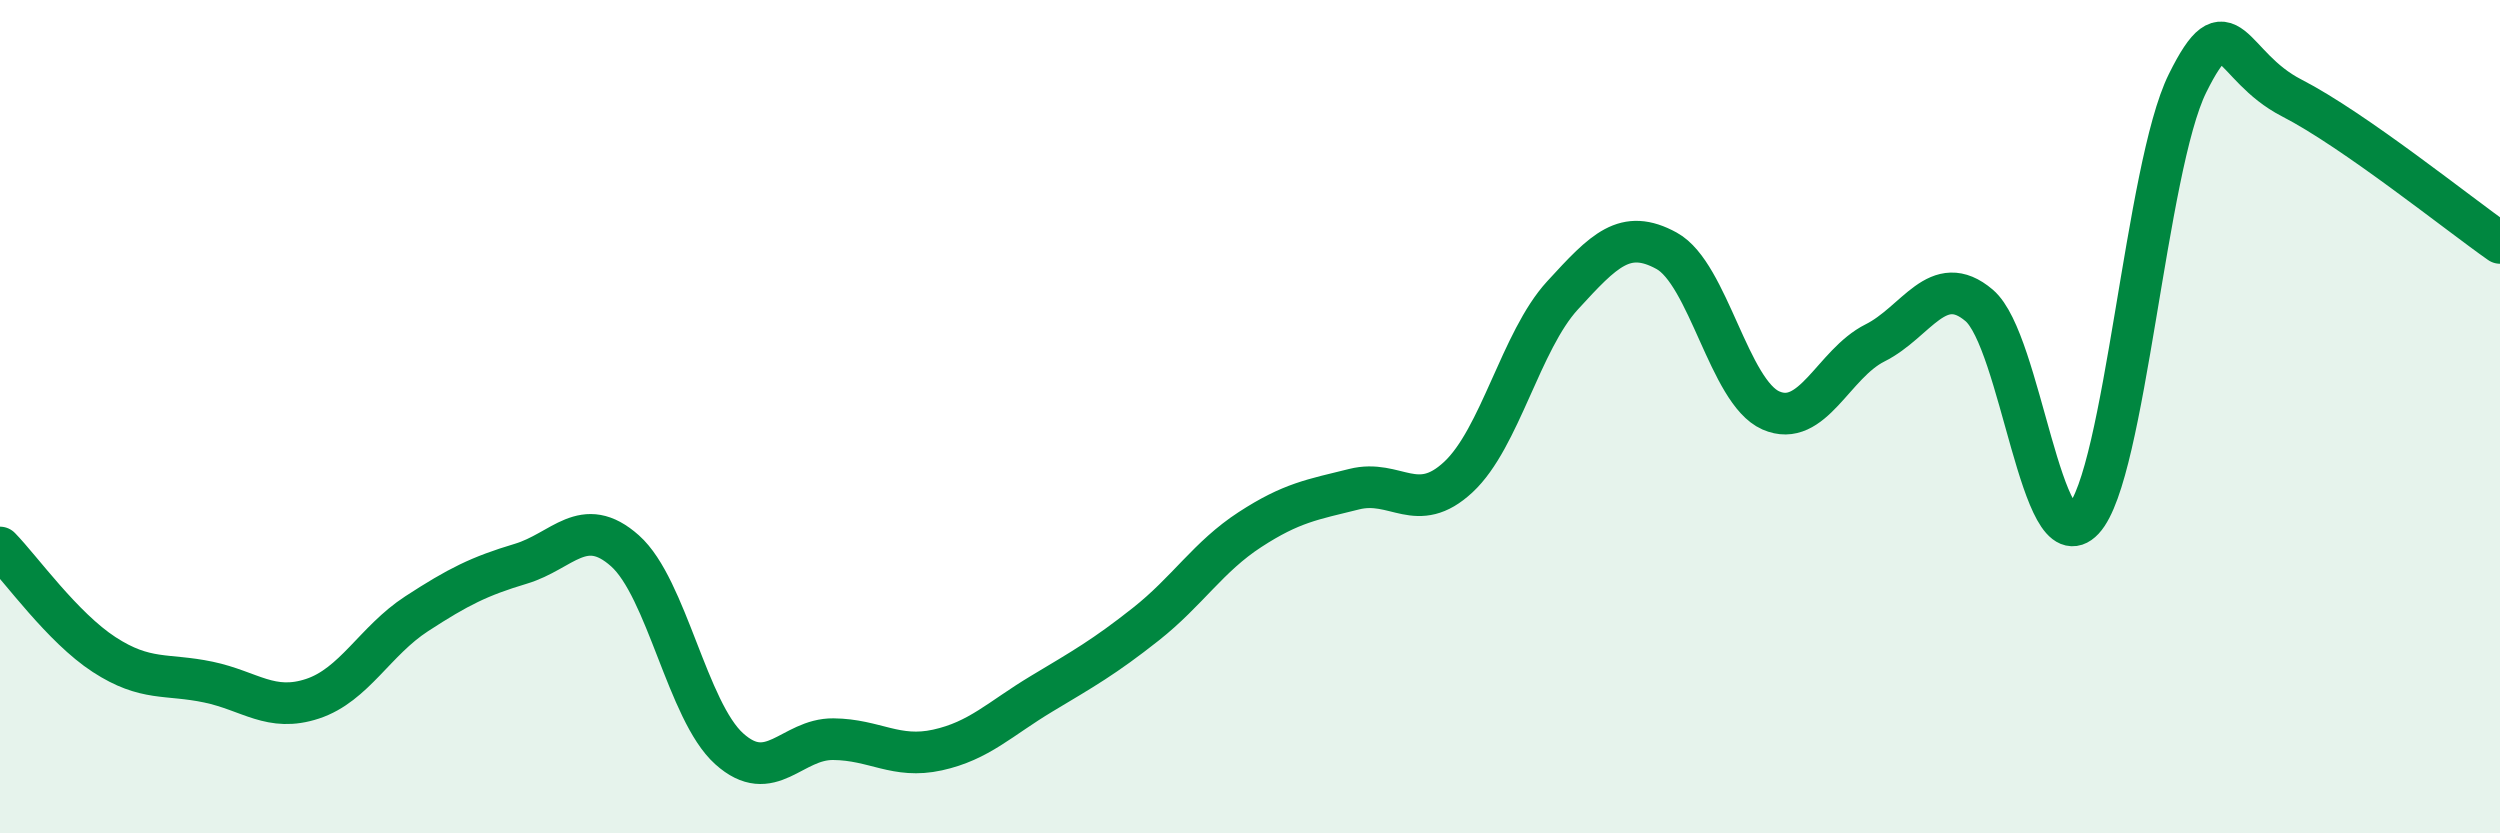 
    <svg width="60" height="20" viewBox="0 0 60 20" xmlns="http://www.w3.org/2000/svg">
      <path
        d="M 0,13.14 C 0.5,13.65 1.5,15.06 2.5,15.71 C 3.5,16.36 4,16.16 5,16.37 C 6,16.58 6.5,17.1 7.5,16.77 C 8.5,16.44 9,15.38 10,14.73 C 11,14.08 11.5,13.83 12.5,13.53 C 13.5,13.23 14,12.33 15,13.22 C 16,14.11 16.5,17.07 17.5,17.97 C 18.5,18.87 19,17.73 20,17.74 C 21,17.75 21.5,18.22 22.5,18 C 23.5,17.78 24,17.25 25,16.65 C 26,16.05 26.5,15.77 27.5,14.98 C 28.5,14.19 29,13.36 30,12.71 C 31,12.06 31.5,11.99 32.5,11.74 C 33.5,11.49 34,12.38 35,11.45 C 36,10.52 36.5,8.18 37.5,7.09 C 38.5,6 39,5.47 40,6.02 C 41,6.57 41.5,9.41 42.5,9.85 C 43.5,10.29 44,8.73 45,8.23 C 46,7.73 46.5,6.48 47.5,7.33 C 48.5,8.18 49,13.54 50,12.47 C 51,11.4 51.5,4.02 52.5,2 C 53.5,-0.02 53.5,1.58 55,2.35 C 56.5,3.12 59,5.13 60,5.83L60 20L0 20Z"
        fill="#008740"
        opacity="0.1"
        stroke-linecap="round"
        stroke-linejoin="round"
      />
      <path
        d="M 0,13.14 C 0.5,13.65 1.5,15.06 2.5,15.71 C 3.5,16.36 4,16.16 5,16.37 C 6,16.58 6.5,17.1 7.5,16.77 C 8.5,16.44 9,15.38 10,14.73 C 11,14.08 11.5,13.83 12.5,13.53 C 13.5,13.23 14,12.33 15,13.22 C 16,14.11 16.5,17.07 17.5,17.97 C 18.5,18.87 19,17.73 20,17.74 C 21,17.75 21.5,18.22 22.5,18 C 23.5,17.78 24,17.25 25,16.65 C 26,16.05 26.5,15.77 27.5,14.98 C 28.5,14.19 29,13.36 30,12.71 C 31,12.06 31.5,11.99 32.5,11.74 C 33.5,11.49 34,12.38 35,11.45 C 36,10.52 36.5,8.18 37.5,7.09 C 38.5,6 39,5.47 40,6.02 C 41,6.57 41.5,9.41 42.5,9.85 C 43.5,10.29 44,8.73 45,8.23 C 46,7.73 46.5,6.48 47.5,7.33 C 48.5,8.18 49,13.54 50,12.47 C 51,11.4 51.5,4.02 52.5,2 C 53.5,-0.02 53.5,1.58 55,2.35 C 56.5,3.12 59,5.13 60,5.83"
        stroke="#008740"
        stroke-width="1"
        fill="none"
        stroke-linecap="round"
        stroke-linejoin="round"
      />
    </svg>
  